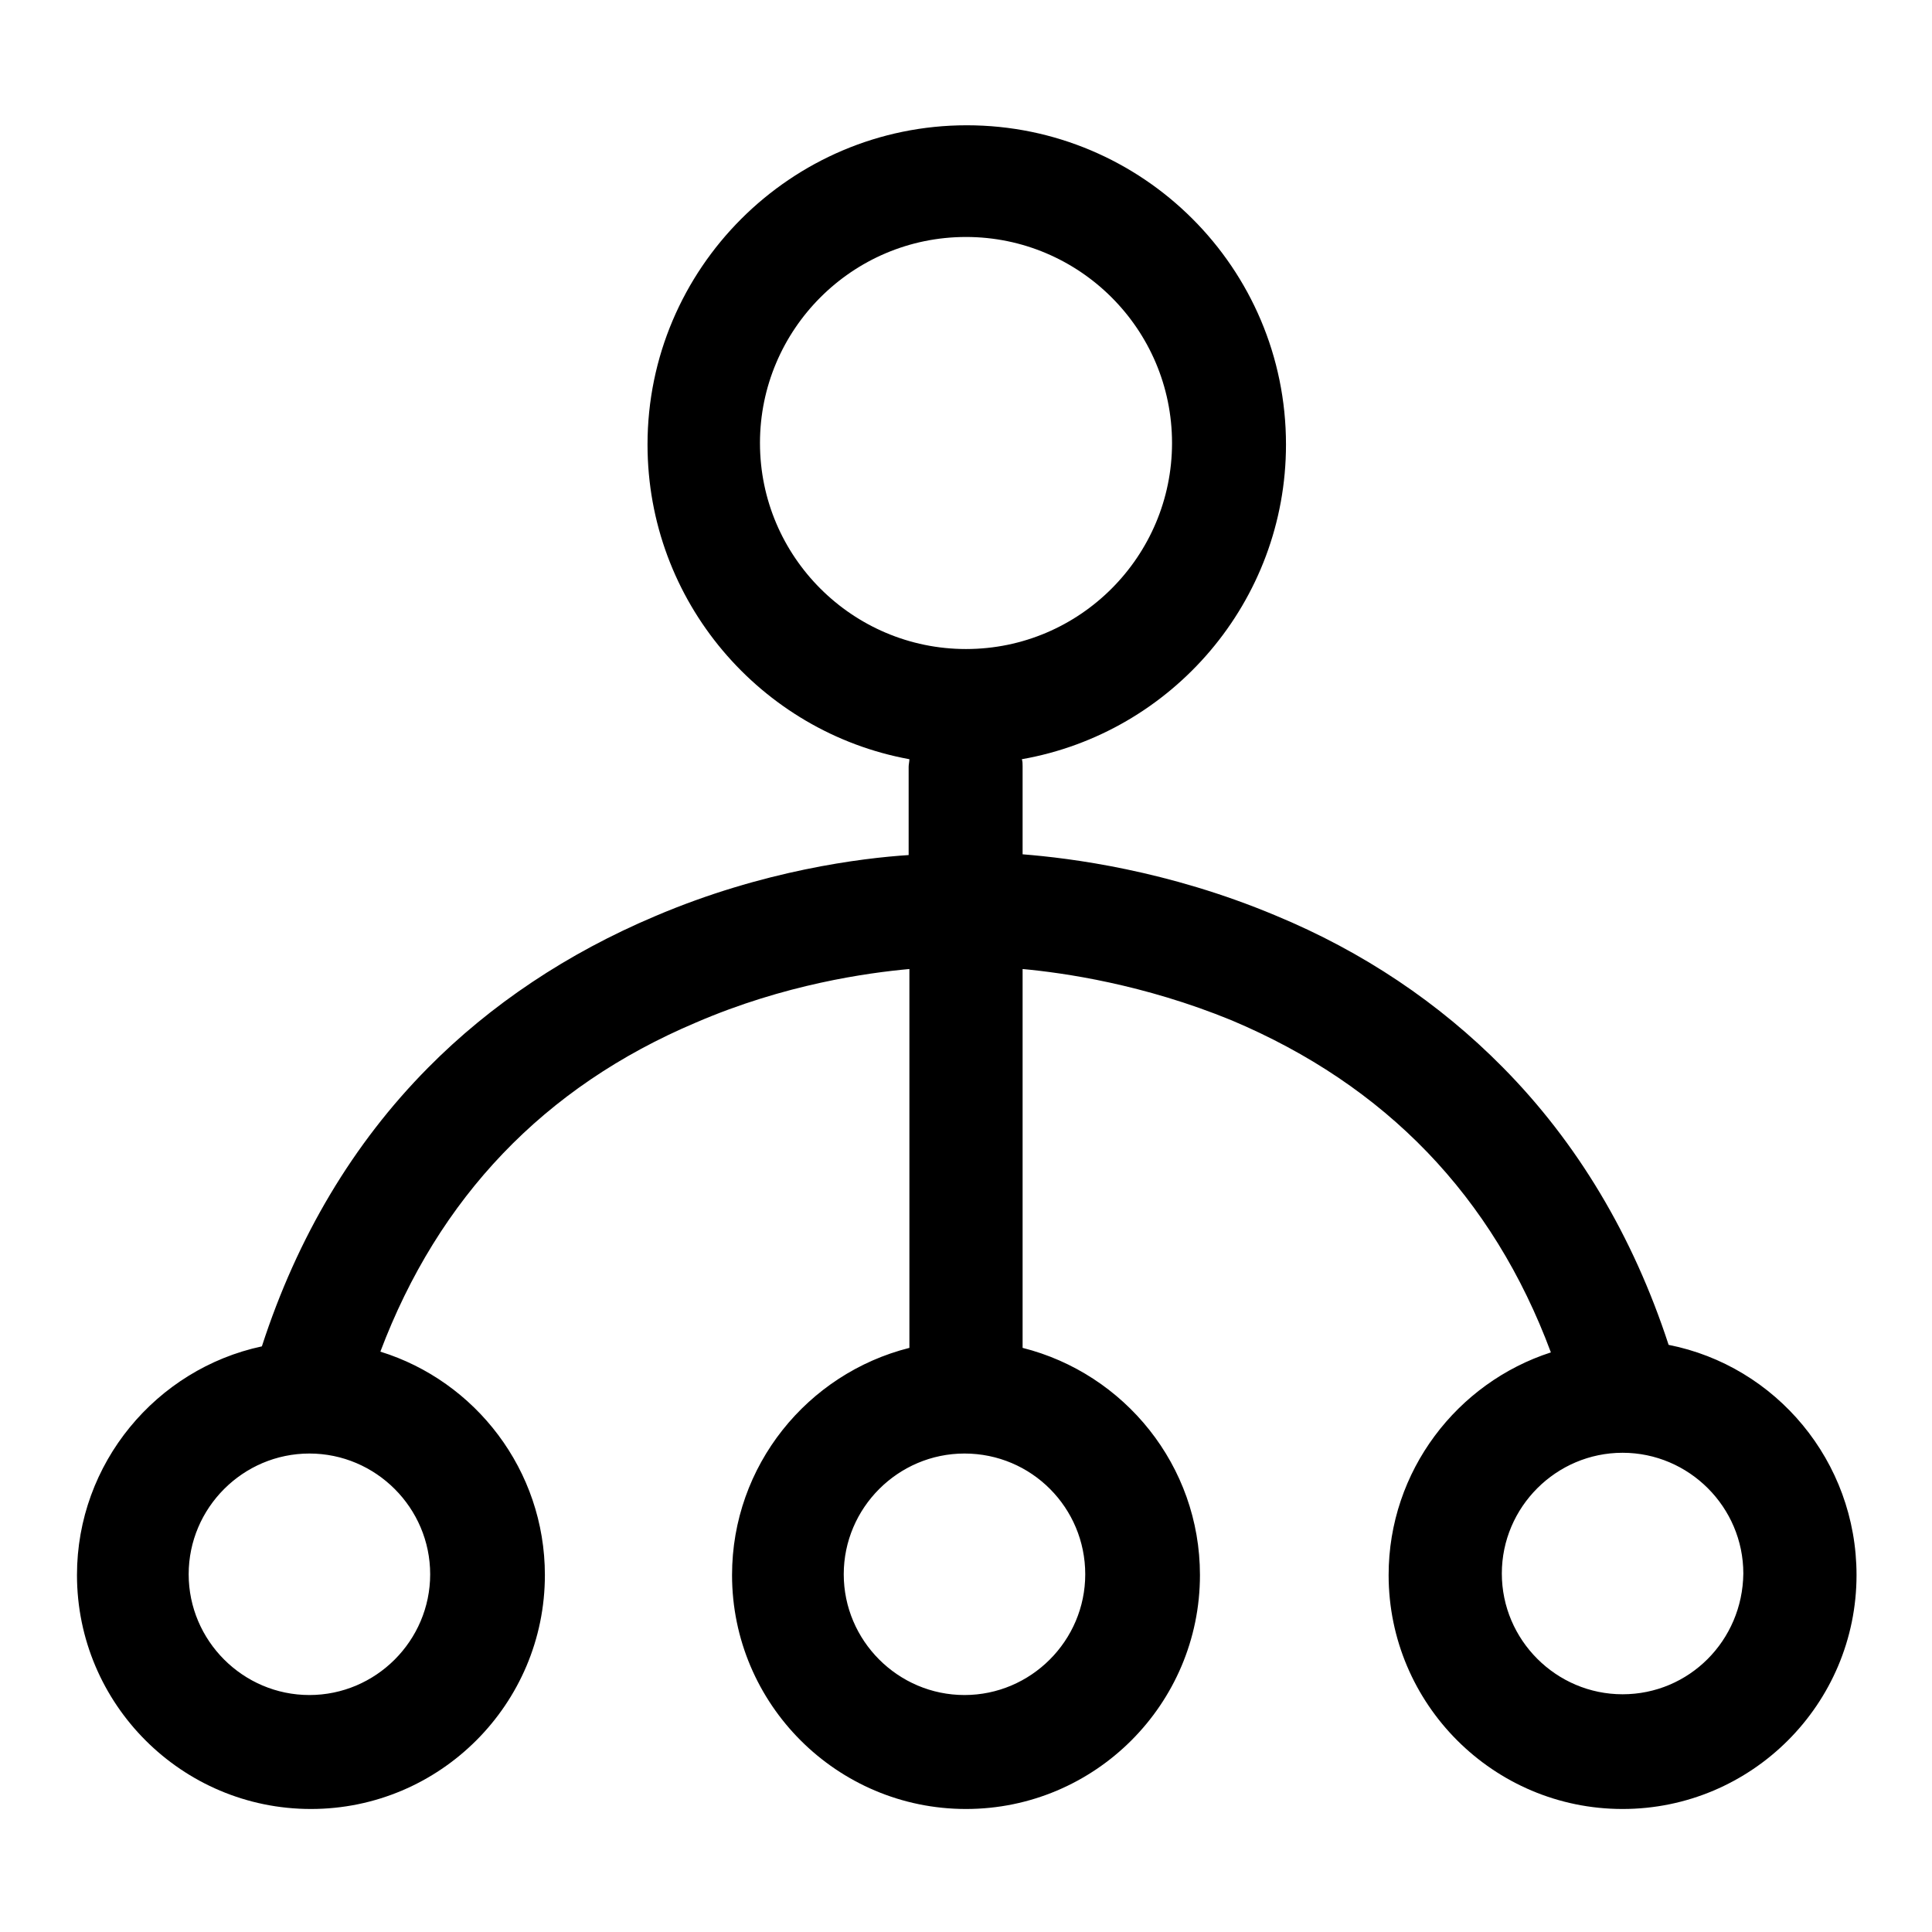 <?xml version="1.0" encoding="utf-8"?>
<!-- Svg Vector Icons : http://www.onlinewebfonts.com/icon -->
<!DOCTYPE svg PUBLIC "-//W3C//DTD SVG 1.1//EN" "http://www.w3.org/Graphics/SVG/1.1/DTD/svg11.dtd">
<svg version="1.1" xmlns="http://www.w3.org/2000/svg" xmlns:xlink="http://www.w3.org/1999/xlink" x="0px" y="0px" viewBox="0 0 256 256" enable-background="new 0 0 256 256" xml:space="preserve">
<g> <path fill="#000000" d="M221.1,178.2c-4.7-14.4-12.1-26.8-22-36.8c-8.4-8.5-18.5-15.3-30.1-20.1c-14.3-6-27.2-7.6-33.5-8.1v-11.7 c0-0.3,0-0.6-0.1-0.9c19.9-3.5,35-20.9,35-41.7c0-23.4-19-42.3-42.3-42.3s-42.3,19-42.3,42.3c0,20.8,15,38.1,34.7,41.7 c0,0.3-0.1,0.7-0.1,1v11.7c-6.2,0.4-19.3,2-33.6,8.1c-11.6,4.9-21.8,11.7-30.1,20.1c-9.9,10-17.3,22.4-22,36.9 c-14,3-24.5,15.5-24.5,30.3c0,17.1,13.9,31,31,31c17.1,0,31-13.9,31-31c0-13.9-9.2-25.7-21.8-29.6c7.7-20.4,21.7-35.1,41.8-43.6 c11.8-5.1,22.8-6.6,28.3-7.1v50.2c-13.5,3.4-23.5,15.6-23.5,30.1c0,17.1,13.9,31,31,31s31-13.9,31-31c0-14.5-10-26.7-23.5-30.1 v-50.2c5.4,0.5,16,2,27.7,6.8c20.4,8.6,34.6,23.3,42.3,44c-12.4,4-21.5,15.7-21.5,29.5c0,17.1,13.9,31,31,31s31-13.9,31-31 C246,193.6,235.3,181,221.1,178.2z M57,208.6c0,8.8-7.2,16-16,16c-8.8,0-16-7.2-16-16c0-8.8,7.2-16,16-16 C49.8,192.6,57,199.8,57,208.6z M100.7,58.7c0-15,12.2-27.3,27.3-27.3c15,0,27.3,12.2,27.3,27.3c0,15-12.2,27.3-27.3,27.3 C113,86,100.7,73.8,100.7,58.7z M143.8,208.6c0,8.8-7.2,16-16,16c-8.8,0-16-7.2-16-16c0-8.8,7.2-16,16-16 C136.7,192.6,143.8,199.8,143.8,208.6z M215,224.5c-8.8,0-16-7.2-16-16c0-8.8,7.2-16,16-16s16,7.2,16,16 C230.9,217.4,223.8,224.5,215,224.5z"/></g>
</svg>